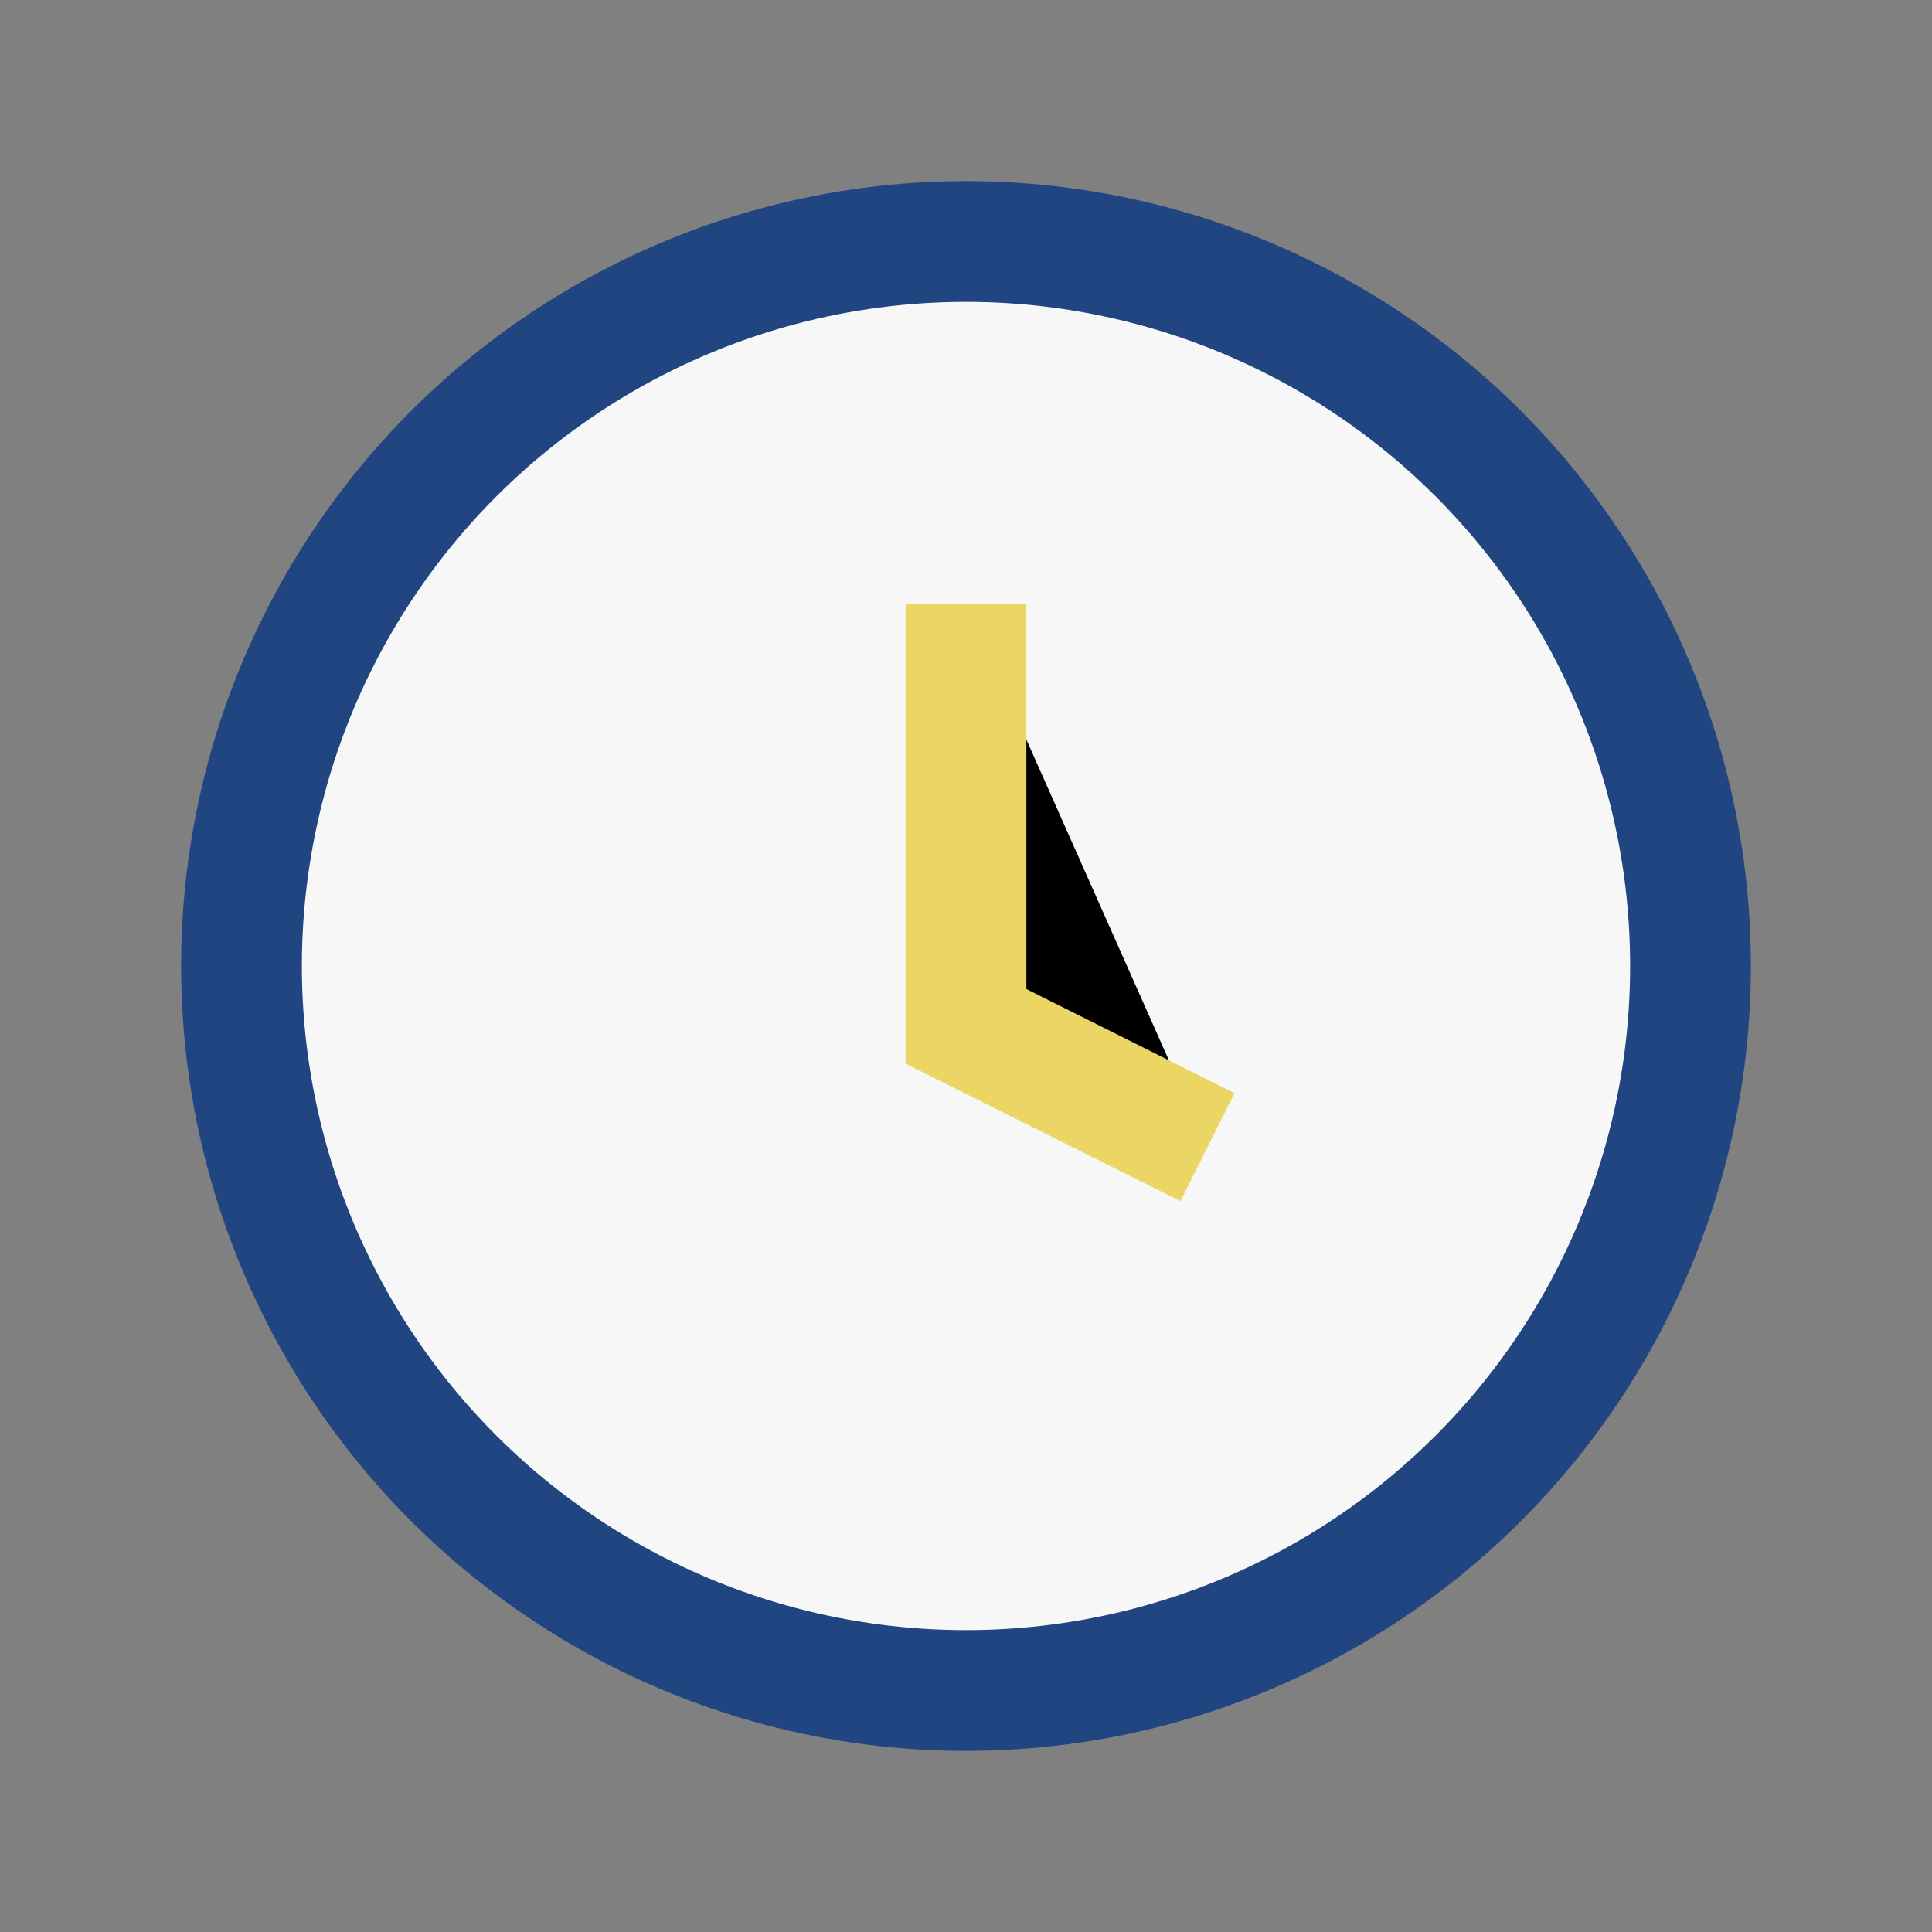 <?xml version="1.0" encoding="UTF-8"?>
<svg xmlns="http://www.w3.org/2000/svg" width="32" height="32" viewBox="0 0 32 32"><rect x="0" y="0" width="32" height="32" fill="#808080" stroke="none"/><circle cx="16" cy="16" r="12" fill="#F7F7F7" stroke="#214580" stroke-width="2"/><path d="M16 10v7l4 2" stroke="#EBD565" stroke-width="2"/></svg>